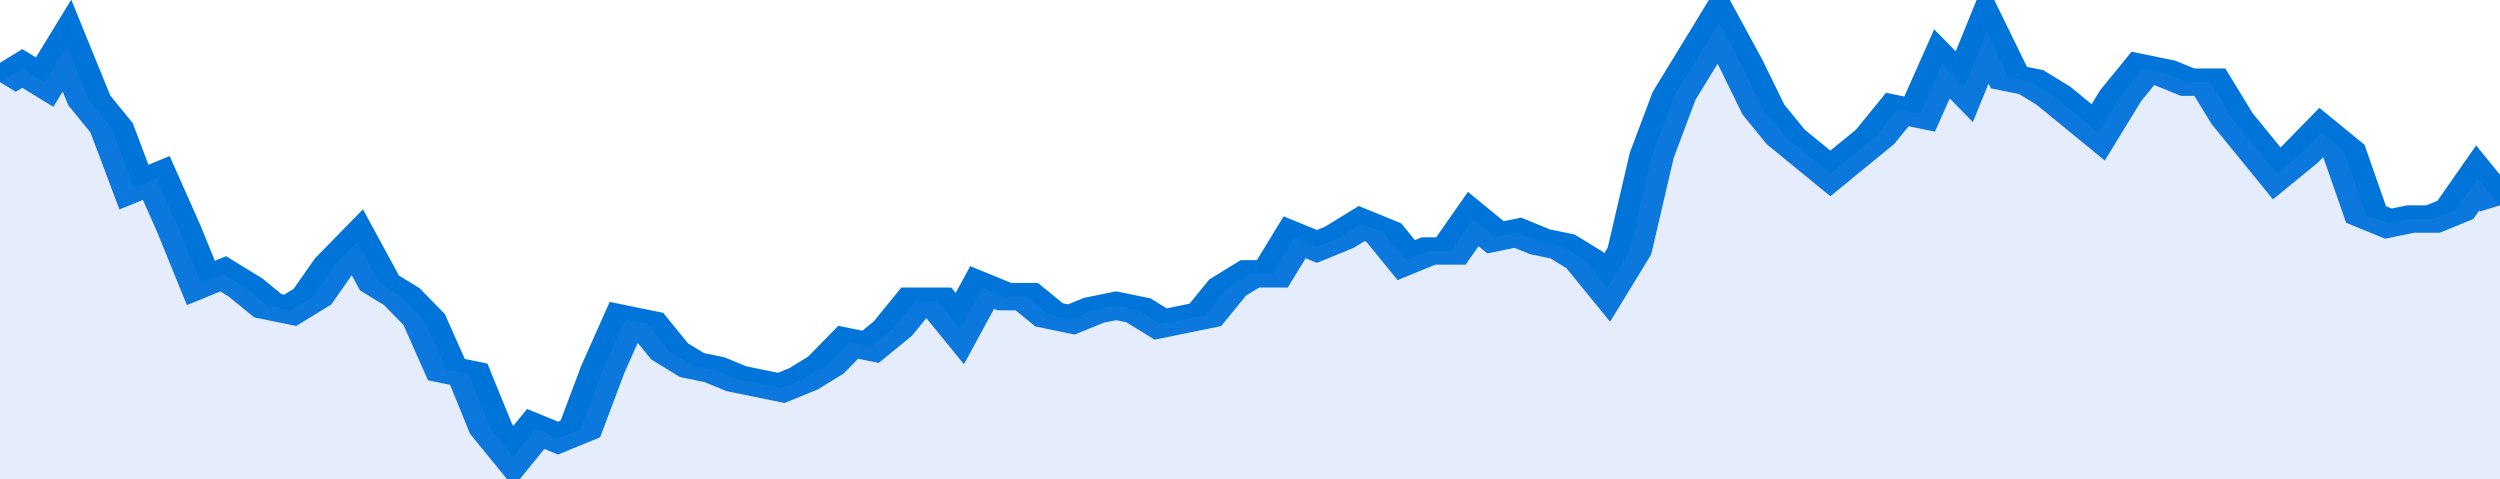 <svg xmlns="http://www.w3.org/2000/svg" viewBox="0 0 336 105" width="120" height="23" preserveAspectRatio="none">
				 <polyline fill="none" stroke="#0074d9" stroke-width="6" points="0, 18 3, 15 6, 18 9, 10 12, 22 15, 28 18, 41 21, 39 24, 50 27, 62 30, 60 33, 63 36, 67 39, 68 42, 65 45, 58 48, 53 51, 62 54, 65 57, 70 60, 81 63, 82 66, 94 69, 100 72, 94 75, 96 78, 94 81, 81 84, 70 87, 71 90, 77 93, 80 96, 81 99, 83 102, 84 105, 85 108, 83 111, 80 114, 75 117, 76 120, 72 123, 66 126, 66 129, 72 132, 63 135, 65 138, 65 141, 69 144, 70 147, 68 150, 67 153, 68 156, 71 159, 70 162, 69 165, 63 168, 60 171, 60 174, 52 177, 54 180, 52 183, 49 186, 51 189, 57 192, 55 195, 55 198, 48 201, 52 204, 51 207, 53 210, 54 213, 57 216, 63 219, 55 222, 34 225, 21 228, 13 231, 5 234, 14 237, 24 240, 30 243, 34 246, 38 249, 34 252, 30 255, 24 258, 25 261, 14 264, 19 267, 7 270, 17 273, 18 276, 21 279, 25 282, 29 285, 21 288, 15 291, 16 294, 18 297, 18 300, 26 303, 32 306, 38 309, 34 312, 29 315, 33 318, 47 321, 49 324, 48 327, 48 330, 46 333, 39 336, 45 336, 45 "> </polyline>
				 <polygon fill="#5085ec" opacity="0.15" points="0, 105 0, 18 3, 15 6, 18 9, 10 12, 22 15, 28 18, 41 21, 39 24, 50 27, 62 30, 60 33, 63 36, 67 39, 68 42, 65 45, 58 48, 53 51, 62 54, 65 57, 70 60, 81 63, 82 66, 94 69, 100 72, 94 75, 96 78, 94 81, 81 84, 70 87, 71 90, 77 93, 80 96, 81 99, 83 102, 84 105, 85 108, 83 111, 80 114, 75 117, 76 120, 72 123, 66 126, 66 129, 72 132, 63 135, 65 138, 65 141, 69 144, 70 147, 68 150, 67 153, 68 156, 71 159, 70 162, 69 165, 63 168, 60 171, 60 174, 52 177, 54 180, 52 183, 49 186, 51 189, 57 192, 55 195, 55 198, 48 201, 52 204, 51 207, 53 210, 54 213, 57 216, 63 219, 55 222, 34 225, 21 228, 13 231, 5 234, 14 237, 24 240, 30 243, 34 246, 38 249, 34 252, 30 255, 24 258, 25 261, 14 264, 19 267, 7 270, 17 273, 18 276, 21 279, 25 282, 29 285, 21 288, 15 291, 16 294, 18 297, 18 300, 26 303, 32 306, 38 309, 34 312, 29 315, 33 318, 47 321, 49 324, 48 327, 48 330, 46 333, 39 336, 45 336, 105 "></polygon>
			</svg>